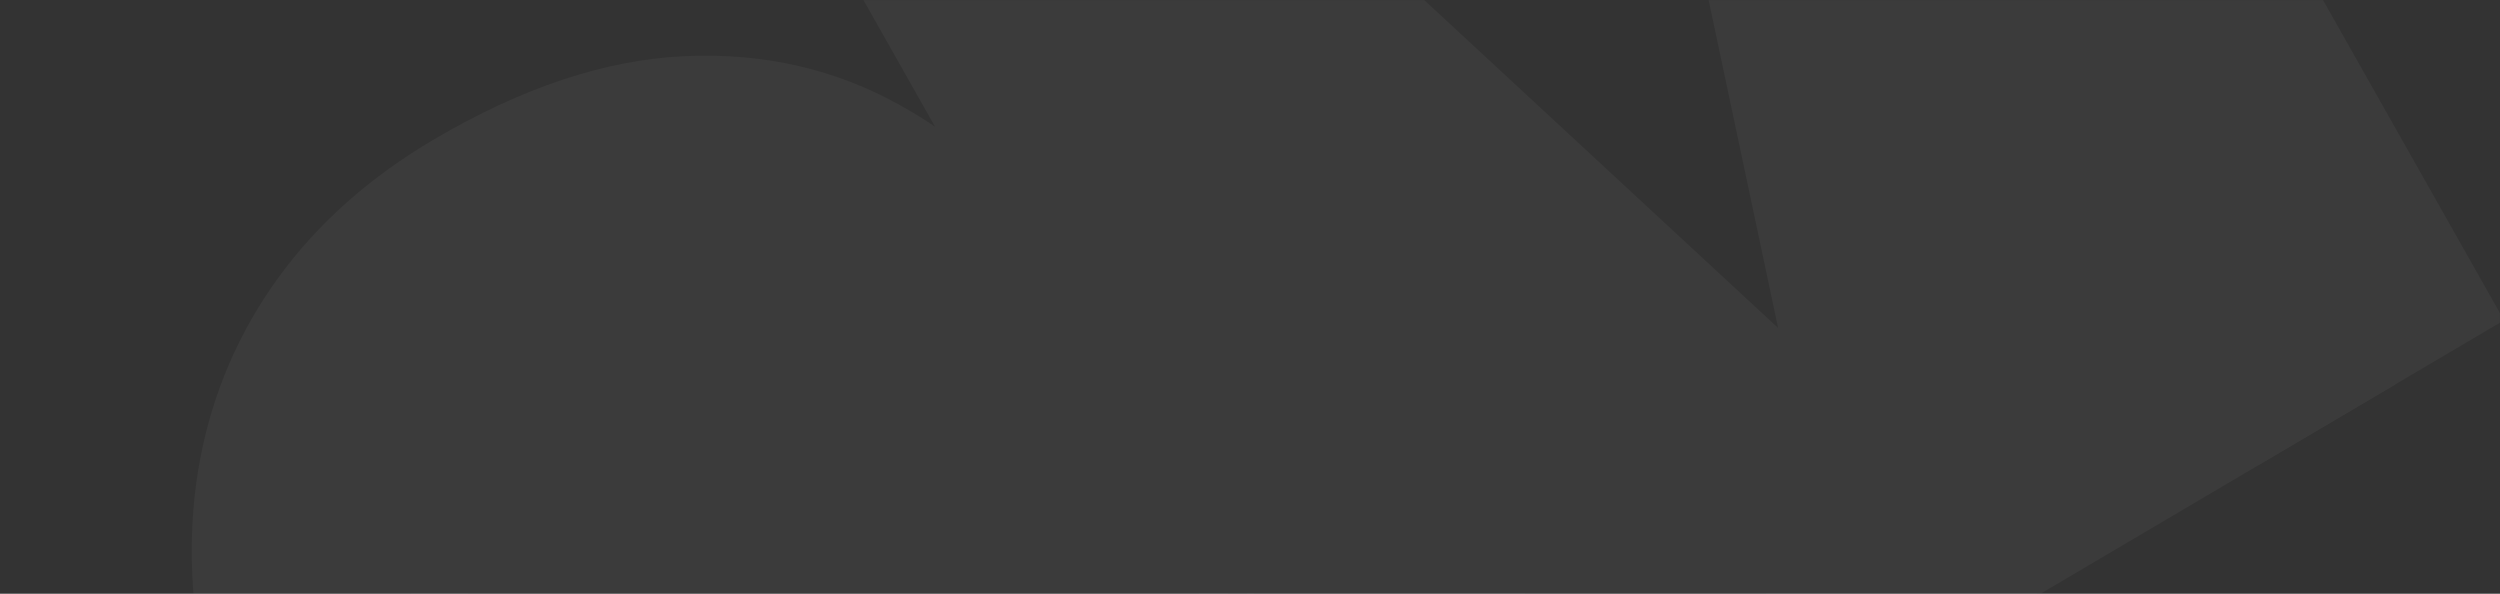 <?xml version="1.0" encoding="UTF-8"?> <svg xmlns="http://www.w3.org/2000/svg" width="1920" height="456" viewBox="0 0 1920 456" fill="none"><rect x="0" y="0" width="1920" height="456" fill="#333333" stroke="none"/><mask id="mask0_151_4764" style="mask-type:alpha" maskUnits="userSpaceOnUse" x="0" y="0" width="1920" height="456"><rect width="1920" height="456" fill="#061625"></rect></mask><g mask="url(#mask0_151_4764)"><g opacity="0.04"><path d="M725.642 -109.016L878.692 -199.272L1365.59 251.875L1226.53 -404.401L1379.58 -494.658L1564.54 457.414L1440.39 530.629L725.642 -109.016ZM632.528 -54.104L790.929 -147.517L1165.16 445.138L1270.21 630.984L1082.38 741.754L632.528 -54.104ZM1314.29 -456.157L1473.23 -549.885L1923.08 245.973L1734.71 357.058L1629.66 171.212L1314.29 -456.157Z" fill="white"></path><path d="M774.483 564.023L961.782 453.569C990.593 510.431 1003.57 567.887 1000.7 625.937C997.839 683.987 979.376 738.846 945.316 790.514C911.406 841.607 862.343 886.089 798.126 923.959C746.039 954.675 694.436 973.203 643.316 979.542C592.552 985.671 543.426 980.388 495.935 963.694C448.801 946.789 404.251 918.887 362.285 879.986C320.675 840.875 282.98 791.439 249.2 731.676L224.792 688.495C191.012 628.732 168.301 570.459 156.659 513.676C145.168 456.317 144.218 402.46 153.809 352.104C163.551 301.173 183.532 254.892 213.753 213.262C243.974 171.633 283.701 136.301 332.934 107.267C400.718 67.294 464.981 45.916 525.723 43.135C586.464 40.353 641.934 53.07 692.132 81.286C742.123 109.138 784.989 149.209 820.729 201.499L633.431 311.953C615.827 282.493 596.723 260.476 576.119 245.904C555.309 230.968 532.031 224.289 506.285 225.867C480.539 227.446 451.077 238.018 417.898 257.584C394.709 271.259 377.024 287.519 364.843 306.364C352.662 325.208 346.218 347.471 345.513 373.152C344.807 398.834 350.148 428.48 361.536 462.092C373.075 495.129 390.79 532.783 414.683 575.054L439.709 619.329C463.603 661.6 486.491 696.203 508.376 723.139C530.261 750.074 552.088 769.756 573.858 782.183C595.628 794.61 617.829 800.224 640.459 799.025C663.241 797.251 687.475 788.79 713.161 773.642C741.702 756.811 763.209 738.055 777.681 717.373C791.947 696.327 799.077 673.174 799.069 647.913C798.855 622.288 790.66 594.325 774.483 564.023Z" fill="white"></path><path d="M560.632 884.507C458.414 706.95 254.426 350.662 256.225 345.96C272.005 305.549 305.038 221.811 310.923 210.147C318.279 195.567 496.31 157.719 571.237 160.19C631.179 162.166 697.678 156.559 723.435 153.508C781.177 194.562 900.007 280.616 913.384 296.397C926.76 312.179 947.021 481.396 955.479 564.033C897.981 652.184 780.644 829.867 771.285 835.386C761.927 840.905 626.95 870.433 560.632 884.507Z" fill="white"></path><path d="M1839.67 295.241L1153.66 699.796C1099.75 586.684 988.751 354.828 976.015 332.296C960.095 304.132 869.13 -0.687 870.284 -10.471C871.207 -18.299 1000.29 34.248 1064.71 61.499C1167.72 164.242 1375.38 372.628 1381.94 384.235C1390.14 398.745 1430.8 281.454 1428.89 256.404C1427.37 236.364 1389.33 12.309 1370.51 -97.214L1423.95 -327.878L1839.67 295.241Z" fill="white"></path></g></g></svg> 